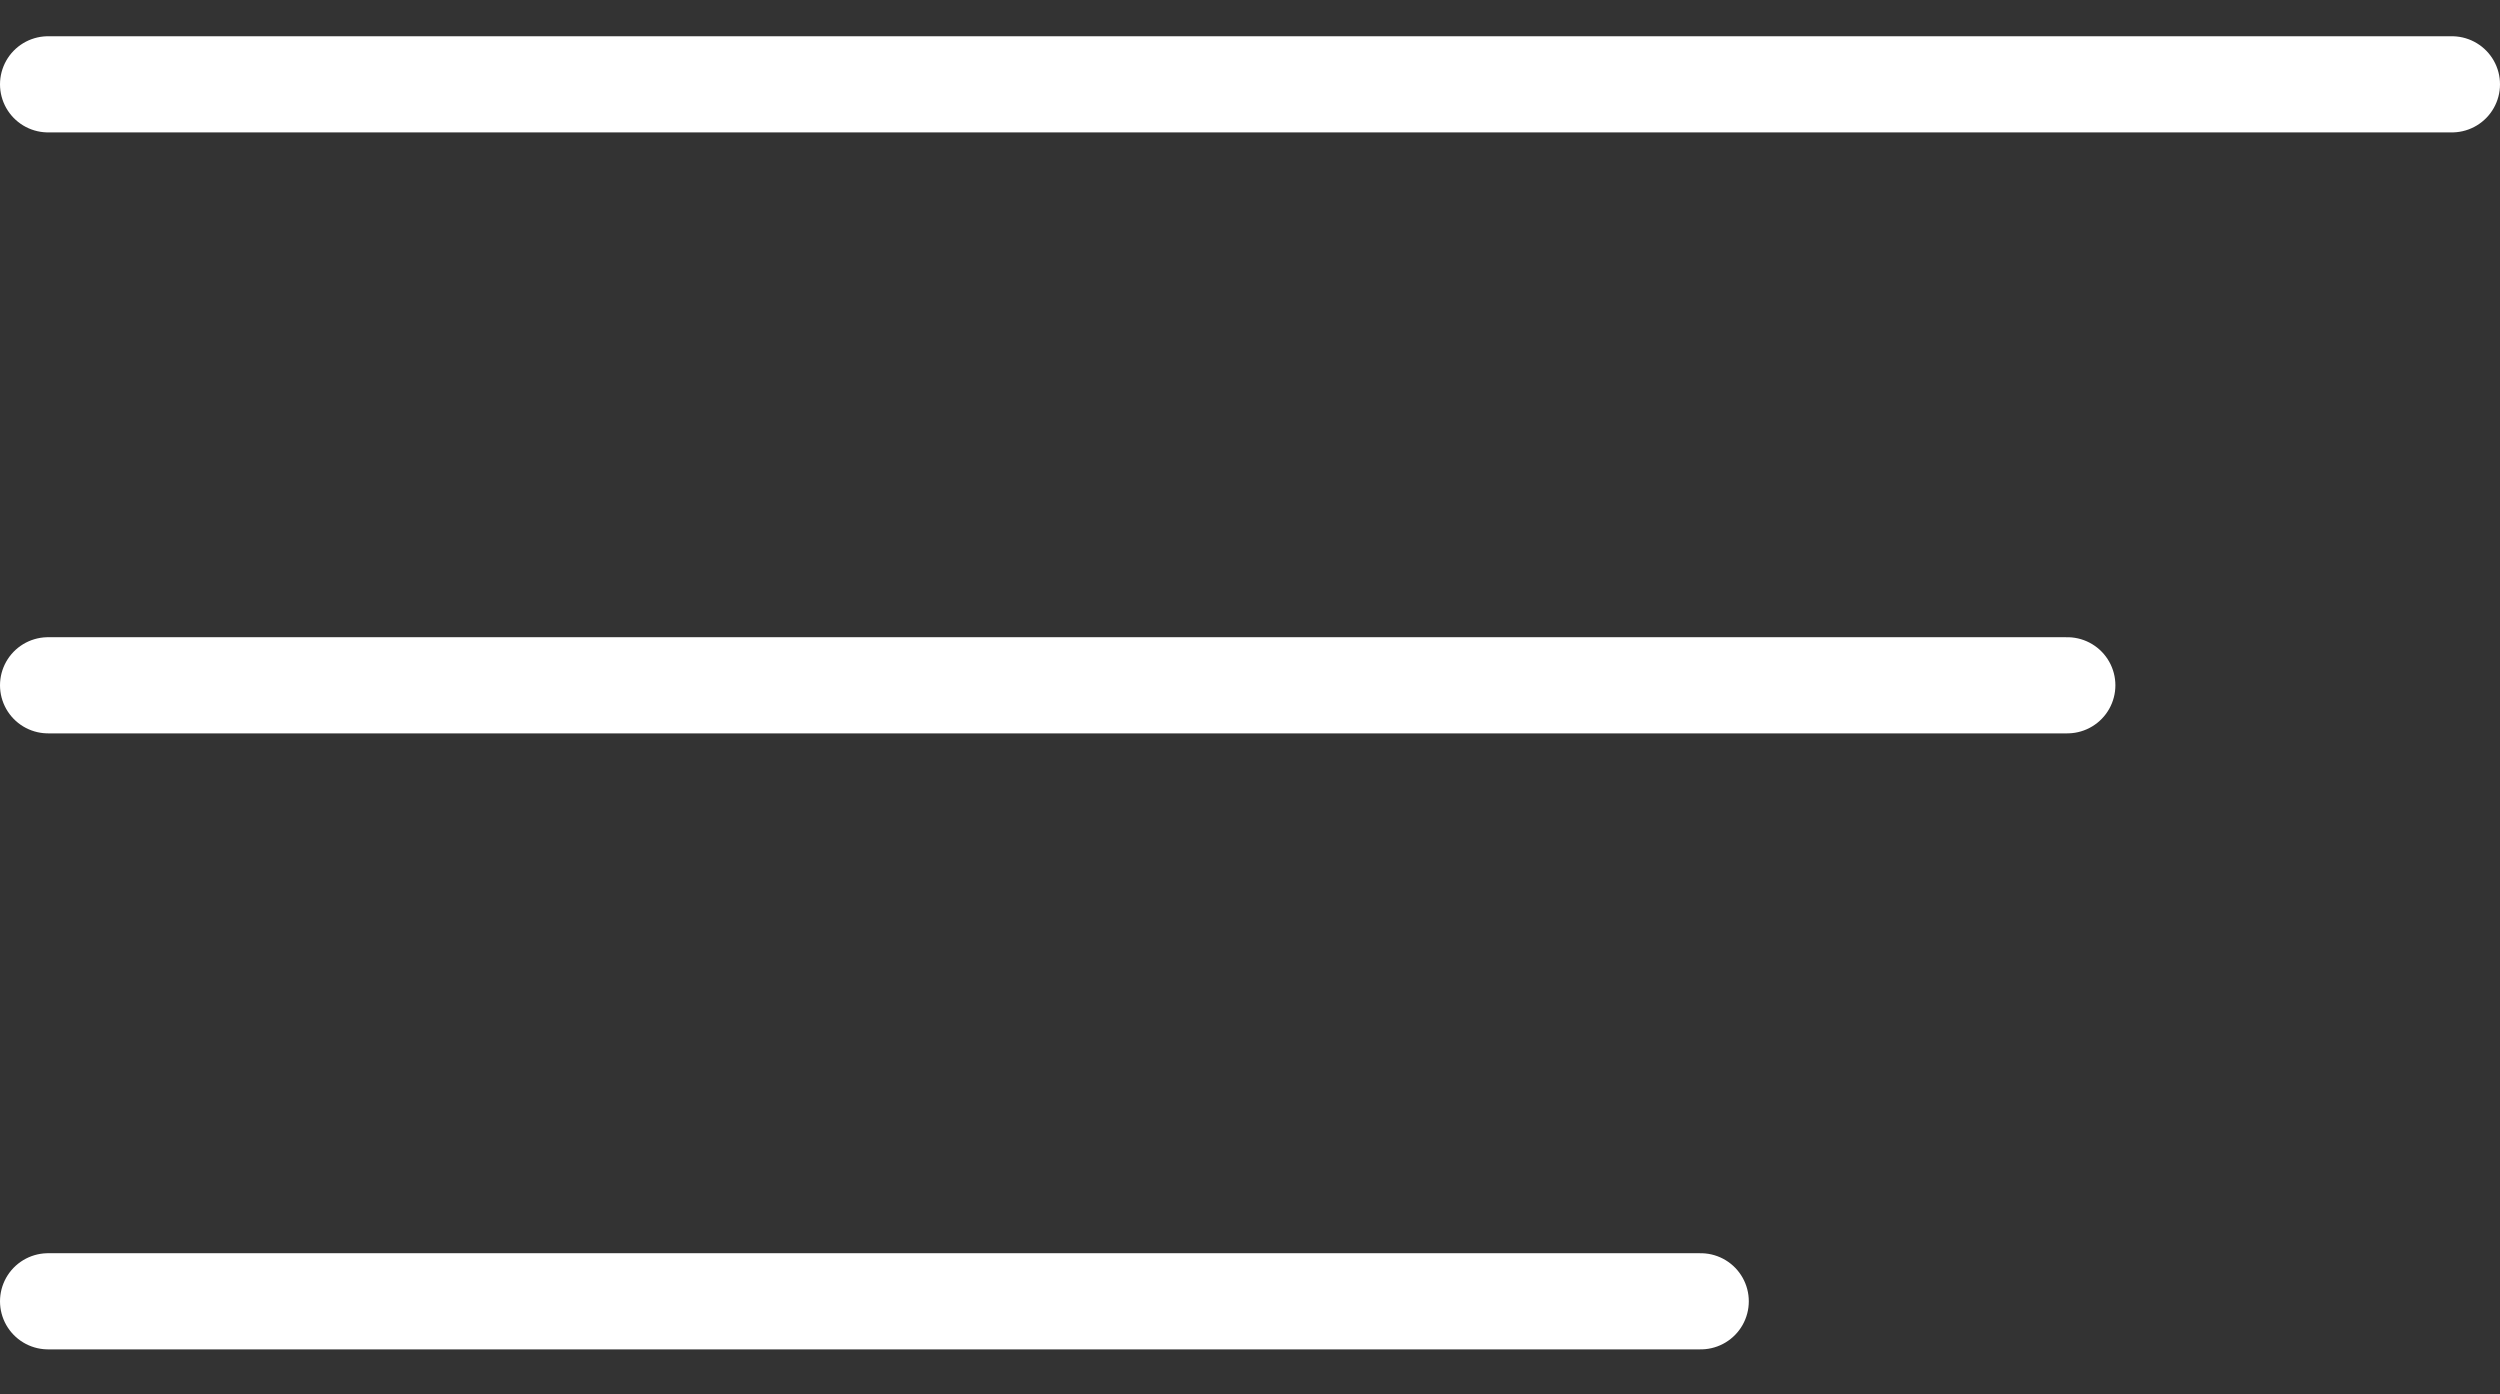 <?xml version="1.0" encoding="UTF-8"?> <svg xmlns="http://www.w3.org/2000/svg" width="52" height="29" viewBox="0 0 52 29" fill="none"><rect x="0" y="0" width="52" height="29" fill="#333333" stroke="none"/> <path d="M1 1.754H51" stroke="white" stroke-width="2" stroke-miterlimit="10" stroke-linecap="round" stroke-linejoin="round"></path> <path d="M1 14.254H43" stroke="white" stroke-width="2" stroke-miterlimit="10" stroke-linecap="round" stroke-linejoin="round"></path> <path d="M1 27.067H35.375" stroke="white" stroke-width="2" stroke-miterlimit="10" stroke-linecap="round" stroke-linejoin="round"></path> </svg> 
